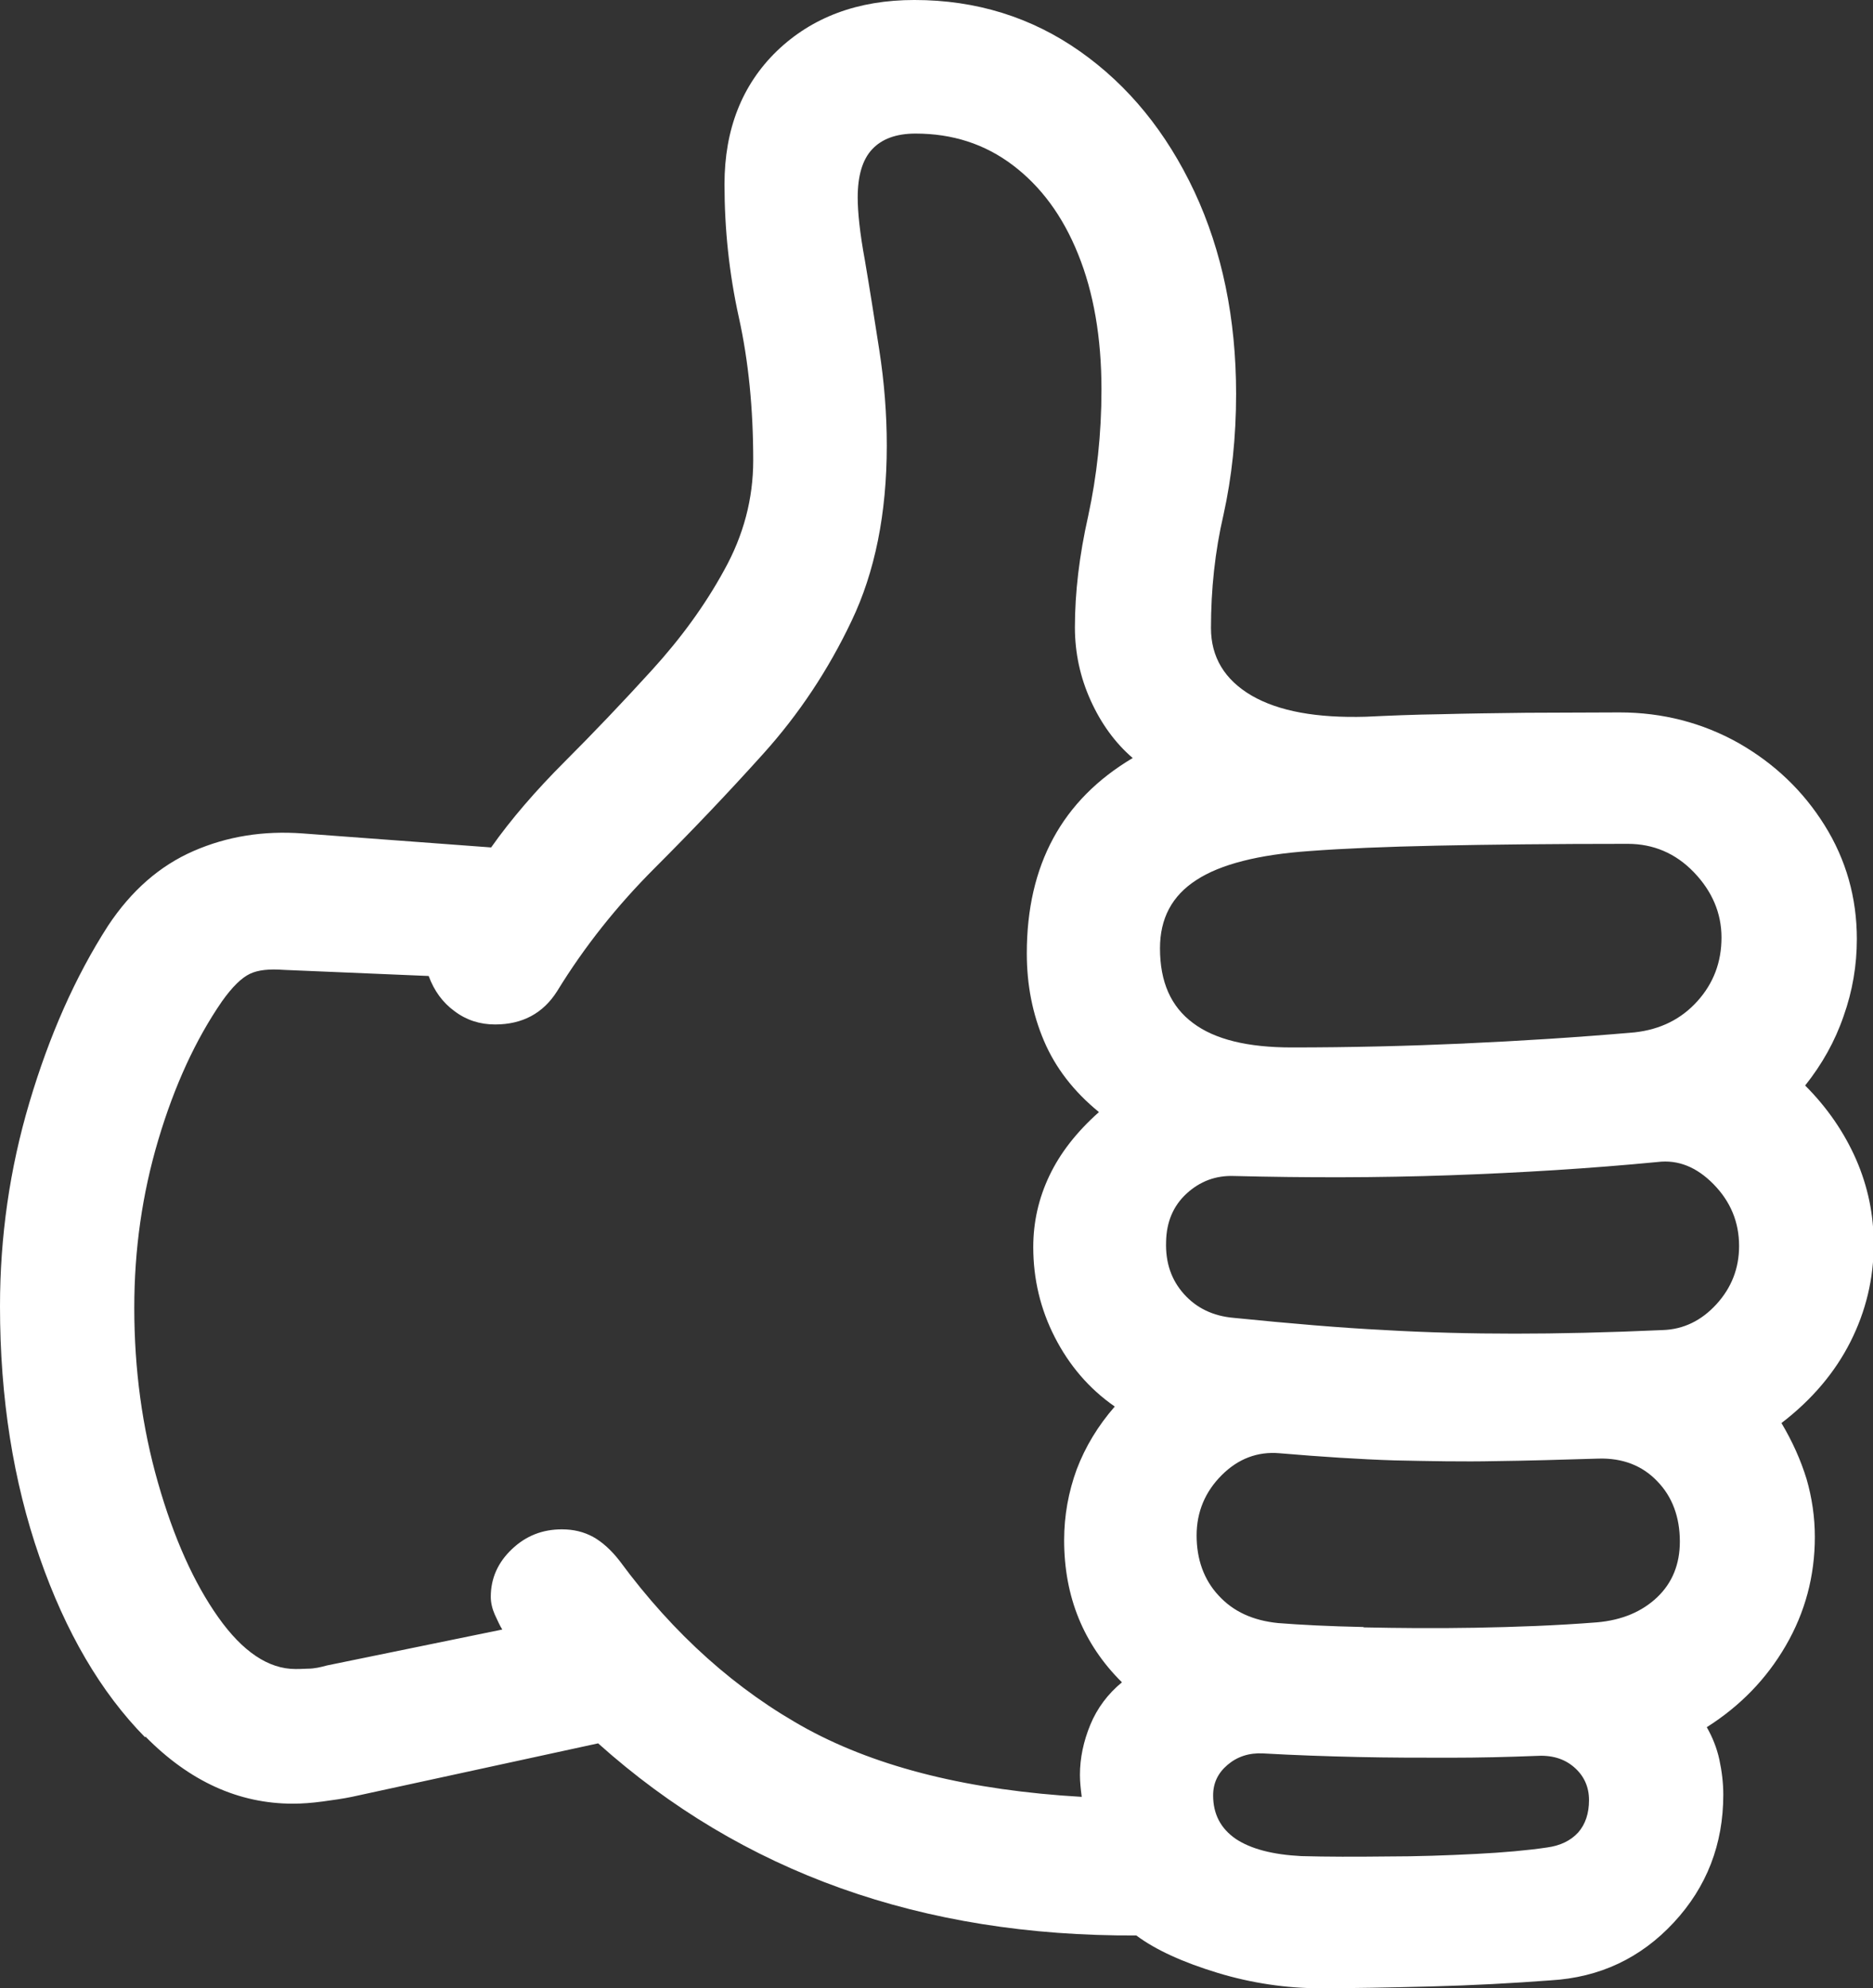 <?xml version="1.0" encoding="UTF-8"?><svg id="Ebene_2" xmlns="http://www.w3.org/2000/svg" viewBox="0 0 52.17 55.37"><rect x="0" y="0" width="52.17" height="55.37" fill="#333333" stroke="none"/><defs><style>.cls-1{fill:#fff;}</style></defs><g id="Ebene_1-2"><path class="cls-1" d="M4.04,48.38c-1.23-1.25-2.21-2.92-2.94-5.02s-1.1-4.43-1.1-6.98c0-1.94.27-3.83.82-5.68.55-1.85,1.27-3.49,2.19-4.92.65-.98,1.44-1.67,2.38-2.08.94-.41,1.95-.57,3.04-.49l5.25.39c.55-.78,1.24-1.58,2.05-2.39.81-.81,1.62-1.66,2.43-2.55.81-.89,1.48-1.81,2.01-2.78.54-.97.81-1.99.81-3.06,0-1.43-.13-2.76-.4-3.98-.27-1.22-.4-2.46-.4-3.71,0-1.53.49-2.77,1.46-3.71.98-.94,2.25-1.42,3.83-1.42,1.72,0,3.26.48,4.61,1.43,1.35.95,2.41,2.25,3.19,3.91.77,1.65,1.16,3.53,1.16,5.63,0,1.2-.12,2.32-.35,3.36-.24,1.03-.35,2.09-.35,3.16,0,.81.38,1.44,1.13,1.88.76.44,1.82.63,3.19.59.63-.03,1.33-.06,2.08-.07.75-.02,1.54-.03,2.38-.04.84,0,1.7-.01,2.6-.01,1.2,0,2.31.29,3.31.85,1,.57,1.8,1.33,2.4,2.29.6.96.9,2.02.9,3.17,0,.73-.12,1.45-.37,2.15-.24.7-.6,1.34-1.07,1.93.62.62,1.09,1.31,1.42,2.06.33.76.49,1.54.49,2.36,0,.96-.22,1.87-.65,2.72-.43.85-1.07,1.61-1.92,2.26.31.52.54,1.04.7,1.56.15.52.23,1.06.23,1.61,0,1.09-.27,2.1-.81,3.03s-1.27,1.68-2.2,2.27c.16.28.28.58.35.9.07.33.11.65.11.98,0,1.38-.46,2.57-1.38,3.56-.92.99-2.06,1.53-3.43,1.61-1.06.08-2.17.14-3.33.17-1.16.03-2.2.05-3.11.05s-1.89-.14-2.84-.43c-.95-.29-1.71-.63-2.26-1.04-5.97.03-10.97-1.75-14.99-5.35l-6.86,1.49c-.24.05-.52.09-.82.13-.3.04-.57.06-.82.06-1.51,0-2.88-.62-4.11-1.87ZM8.58,46.47c.17,0,.35-.04.53-.09l4.88-1c-.07-.11-.13-.25-.21-.42-.07-.16-.11-.33-.11-.49,0-.52.2-.96.59-1.33s.85-.55,1.39-.55c.33,0,.61.07.87.21.25.14.5.36.74.67,1.51,2.05,3.26,3.61,5.24,4.69,1.98,1.07,4.52,1.7,7.63,1.88-.03-.23-.05-.43-.05-.61,0-.47.1-.94.29-1.4s.49-.86.88-1.18c-1.07-1.06-1.61-2.38-1.61-3.96,0-.68.12-1.34.35-1.97.24-.63.59-1.21,1.06-1.75-.72-.5-1.27-1.15-1.67-1.93-.4-.78-.6-1.62-.6-2.51,0-.7.15-1.36.45-1.99.3-.63.76-1.22,1.38-1.77-.7-.57-1.21-1.23-1.53-1.98-.32-.75-.48-1.56-.48-2.44,0-2.46.98-4.27,2.95-5.44-.49-.42-.88-.96-1.17-1.6-.29-.64-.44-1.32-.44-2.04,0-.96.12-1.99.37-3.1.24-1.11.37-2.28.37-3.52,0-1.45-.22-2.71-.65-3.77-.43-1.07-1.04-1.89-1.82-2.48s-1.68-.88-2.71-.88c-.54,0-.94.15-1.21.44-.27.29-.4.74-.4,1.34,0,.41.06.99.2,1.75.13.76.26,1.59.4,2.49.14.9.21,1.79.21,2.67,0,1.89-.33,3.52-.98,4.88-.65,1.37-1.47,2.6-2.45,3.69-.98,1.09-2,2.16-3.04,3.2-1.04,1.04-1.95,2.18-2.71,3.42-.39.62-.97.93-1.73.93-.42,0-.8-.12-1.13-.37-.33-.24-.57-.57-.72-.98l-4.03-.17c-.41-.03-.72,0-.95.11-.23.11-.49.36-.78.77-.73,1.06-1.32,2.34-1.77,3.85-.45,1.51-.67,3.06-.67,4.68,0,1.71.22,3.33.66,4.87s1,2.79,1.68,3.75c.68.96,1.4,1.44,2.15,1.44.06,0,.18,0,.35-.01ZM40.77,29.06c1.56-.07,3.15-.17,4.76-.31.72-.08,1.3-.37,1.75-.87.45-.5.67-1.09.67-1.77s-.26-1.29-.77-1.82c-.51-.53-1.13-.79-1.84-.79-2.1,0-3.87.02-5.31.05-1.44.03-2.62.08-3.55.15-1.43.1-2.49.37-3.16.81-.68.44-1.01,1.07-1.01,1.9,0,.93.3,1.62.92,2.08.61.46,1.53.68,2.75.68,1.64,0,3.25-.04,4.81-.11ZM38.56,37.04c1.21.07,2.42.1,3.63.1s2.58-.03,4.13-.1c.57-.02,1.07-.26,1.49-.72.42-.46.63-1,.63-1.62,0-.67-.24-1.24-.71-1.72-.47-.48-.99-.69-1.56-.62-1.87.18-3.8.3-5.8.37-1.99.07-3.99.07-5.99.02-.52-.02-.96.15-1.33.49-.37.34-.56.79-.57,1.34-.02.59.15,1.07.5,1.46.35.39.81.61,1.38.66,1.59.16,3,.28,4.21.34ZM37.99,45.32c.94.02,1.98.03,3.1.01,1.12-.02,2.25-.06,3.39-.15.7-.06,1.26-.3,1.68-.7.42-.4.63-.92.63-1.55,0-.68-.21-1.25-.63-1.68-.42-.44-.97-.65-1.64-.63-1.01.03-1.97.06-2.87.07-.9.02-1.84,0-2.8-.02-.96-.03-2.04-.1-3.22-.2-.6-.05-1.14.15-1.6.61-.46.46-.7,1.02-.7,1.68s.2,1.23.61,1.67c.41.45.96.7,1.66.77.63.05,1.42.09,2.37.11ZM38.62,51.7c.86,0,1.69-.03,2.48-.07.79-.04,1.45-.1,1.99-.18.37-.05.66-.19.87-.42.2-.23.3-.53.3-.9s-.14-.68-.42-.92c-.28-.24-.63-.34-1.07-.31-.77.03-1.56.05-2.39.05s-1.68,0-2.56-.02c-.88-.02-1.76-.05-2.64-.1-.39-.02-.72.09-.99.32-.27.23-.4.51-.4.85,0,.52.21.92.63,1.21.42.28,1.03.44,1.83.48.72.02,1.5.02,2.37.01Z"/></g></svg>